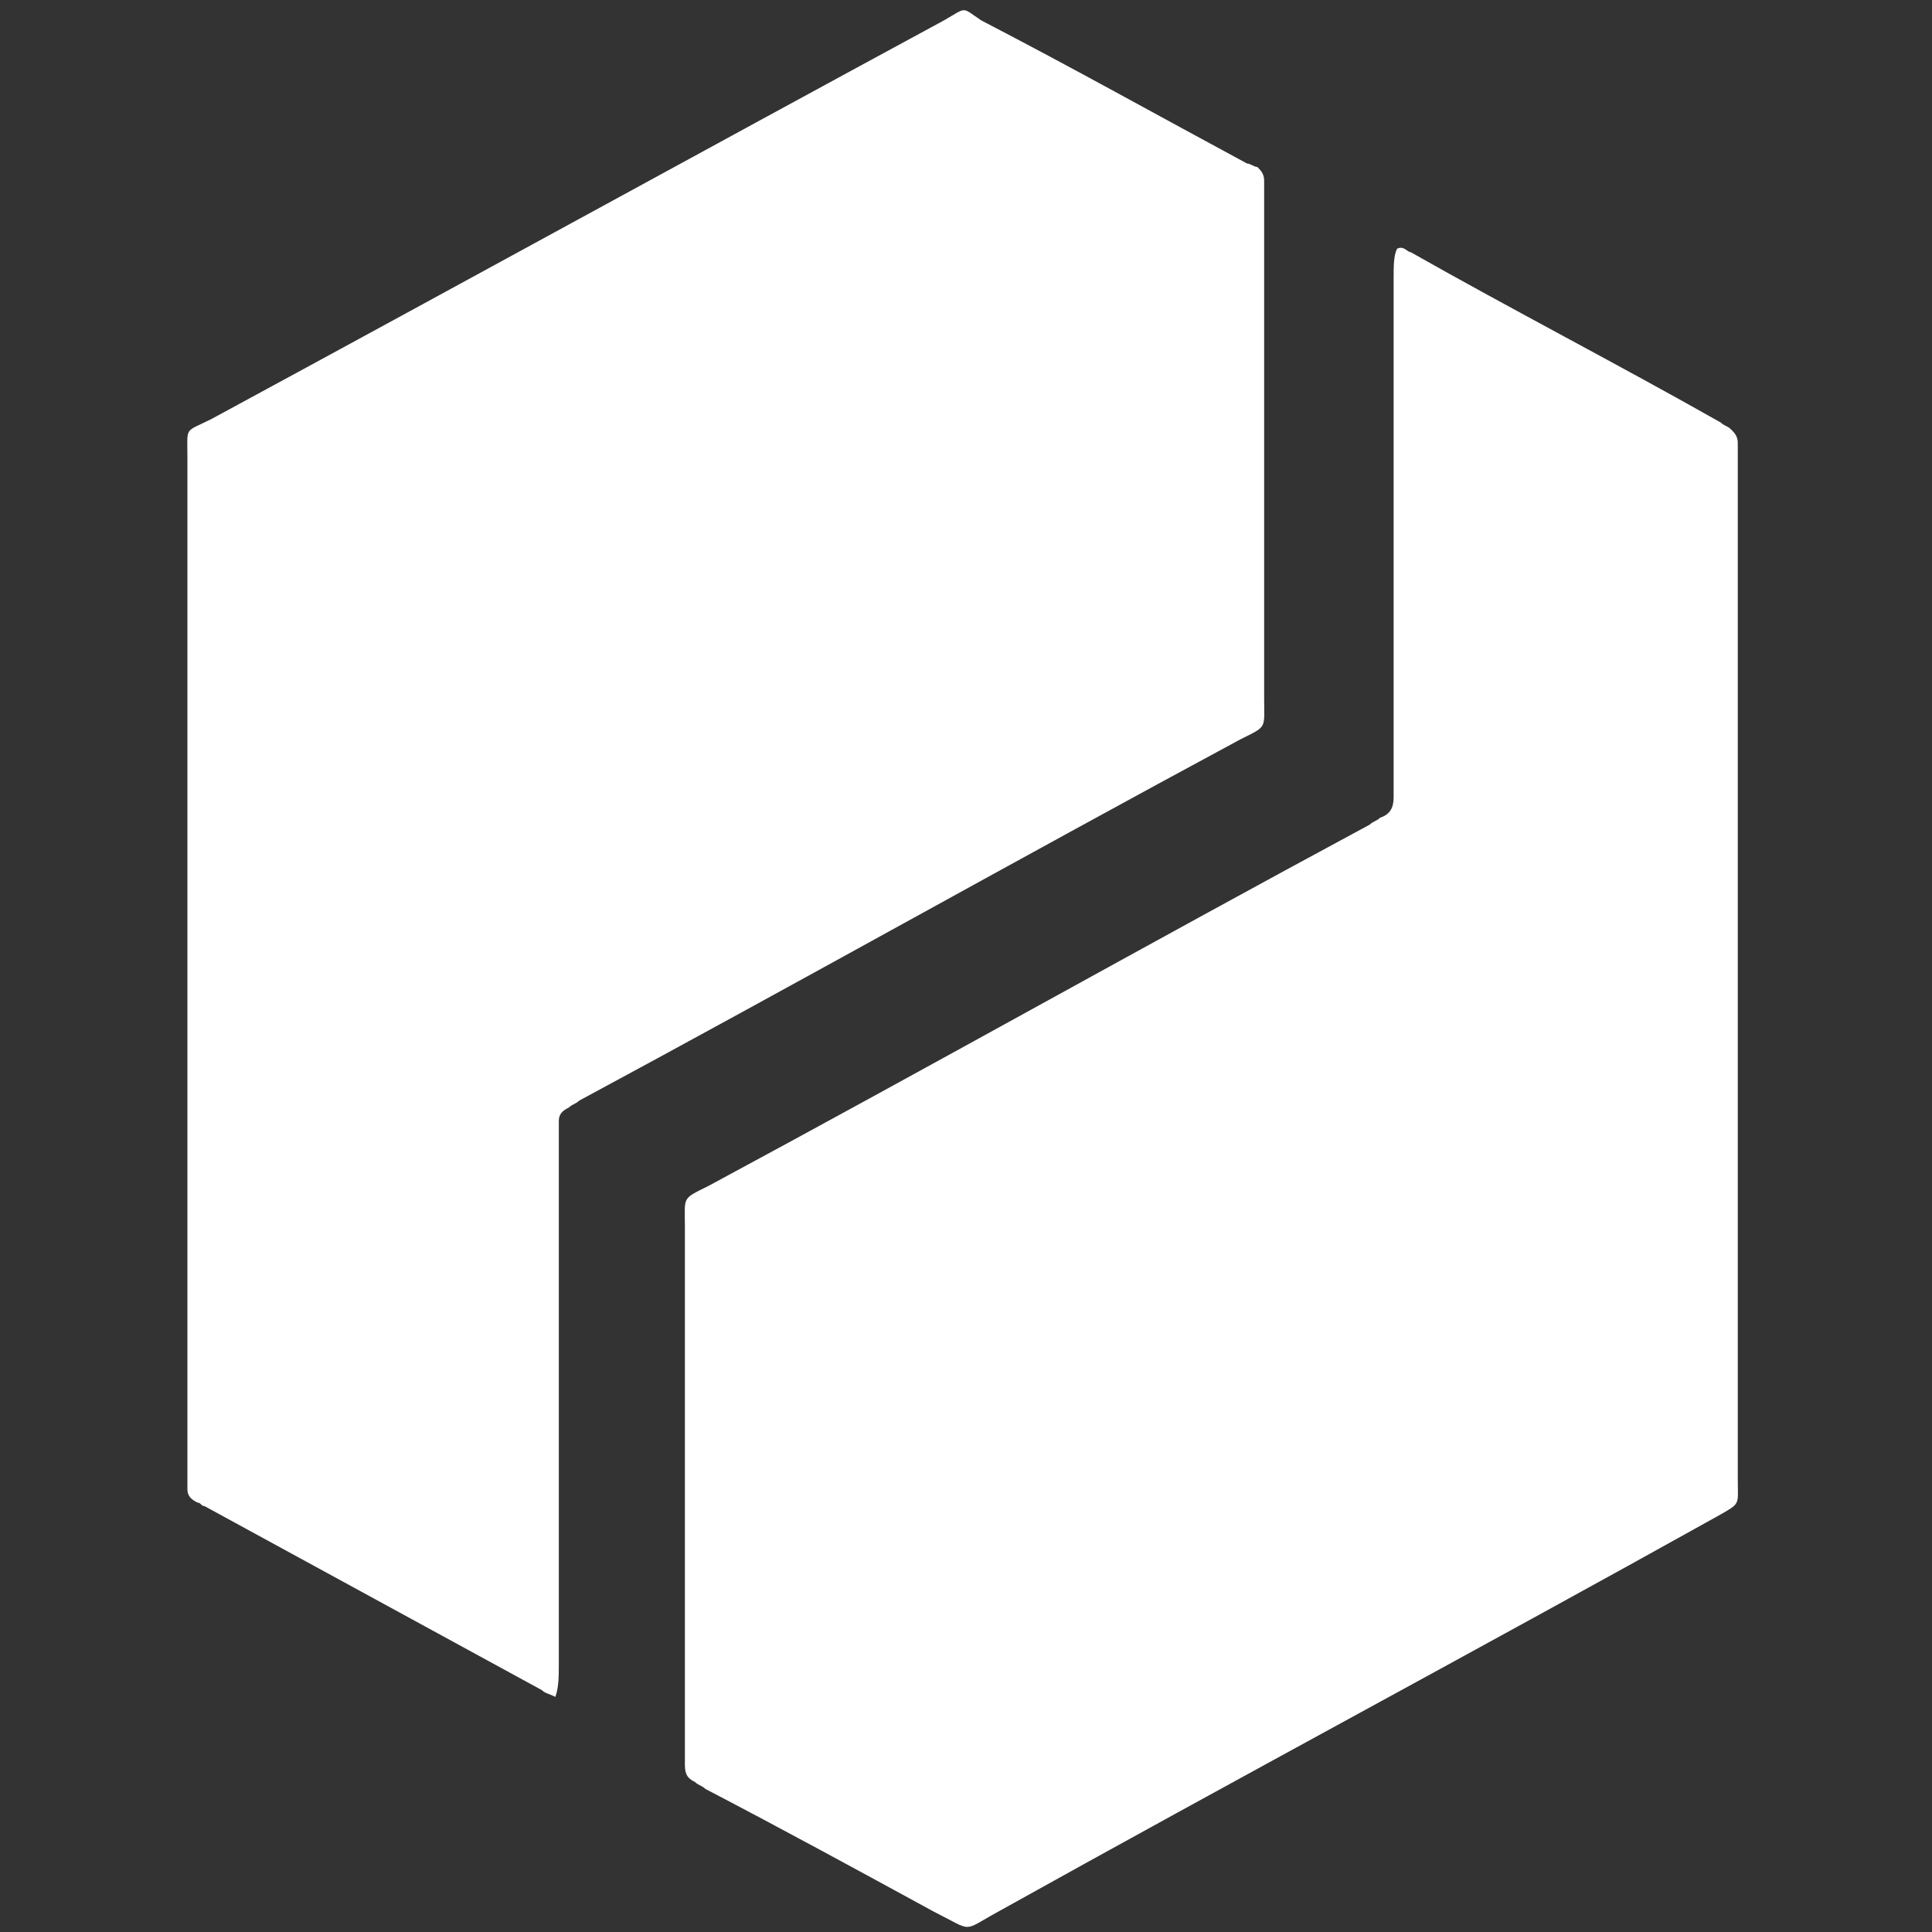 <?xml version="1.0" encoding="utf-8"?>
<!-- Generator: Adobe Illustrator 28.2.0, SVG Export Plug-In . SVG Version: 6.00 Build 0)  -->
<svg version="1.1" id="Layer_1" xmlns="http://www.w3.org/2000/svg" xmlns:xlink="http://www.w3.org/1999/xlink" x="0px" y="0px"
	 viewBox="0 0 56.7 56.7" style="enable-background:new 0 0 56.7 56.7;" xml:space="preserve">
<rect x="0" y="0" width="56.7" height="56.7" fill="#333333" stroke="none"/>
<style type="text/css">
	.st0{fill:#FFFFFF;}
</style>
<g>
	<path class="st0" d="M16.3,49.8c-0.2-0.1-0.3-0.1-0.4-0.2c-3.3-1.8-6.6-3.6-9.9-5.4c-0.1,0-0.1-0.1-0.2-0.1
		c-0.2-0.1-0.3-0.2-0.3-0.4c0-0.2,0-0.3,0-0.5c0-9.9,0-19.8,0-29.8c0-0.9-0.1-0.7,0.7-1.1c7.2-3.9,14.3-7.8,21.5-11.7
		c0.7-0.4,0.5-0.4,1.1,0C31.5,2,34,3.4,36.6,4.8c0.1,0,0.2,0.1,0.3,0.1C37,5,37.1,5.1,37.1,5.3c0,0.2,0,0.3,0,0.5
		c0,4.9,0,9.8,0,14.7c0,0.9,0.1,0.8-0.7,1.2c-6.5,3.5-12.9,7.1-19.4,10.6c-0.1,0.1-0.2,0.1-0.3,0.2c-0.2,0.1-0.3,0.2-0.3,0.4
		c0,0.2,0,0.4,0,0.6c0,5.1,0,10.2,0,15.3C16.4,49.2,16.4,49.5,16.3,49.8z"/>
	<path class="st0" d="M41,7.3c0.2-0.1,0.3,0.1,0.4,0.1c3,1.7,6.1,3.3,9.1,5c0.1,0.1,0.2,0.1,0.3,0.2c0.1,0.1,0.2,0.2,0.2,0.4
		c0,0.2,0,0.3,0,0.5c0,9.9,0,19.8,0,29.8c0,0,0,0,0,0.1c0,0.8,0.1,0.7-0.6,1.1c-7,3.9-14.1,7.7-21.1,11.6c-1.1,0.6-0.7,0.6-1.9,0
		c-2.2-1.2-4.4-2.4-6.7-3.6c-0.1-0.1-0.2-0.1-0.3-0.2c-0.2-0.1-0.3-0.2-0.3-0.5c0-0.2,0-0.3,0-0.5c0-5.1,0-10.2,0-15.3
		c0-0.9-0.1-0.8,0.7-1.2c6.5-3.5,12.9-7.1,19.4-10.6c0.1-0.1,0.2-0.1,0.3-0.2c0.3-0.1,0.4-0.3,0.4-0.6c0-0.2,0-0.4,0-0.6
		c0-4.9,0-9.7,0-14.6C40.9,7.8,40.9,7.5,41,7.3z"/>
</g>
</svg>
